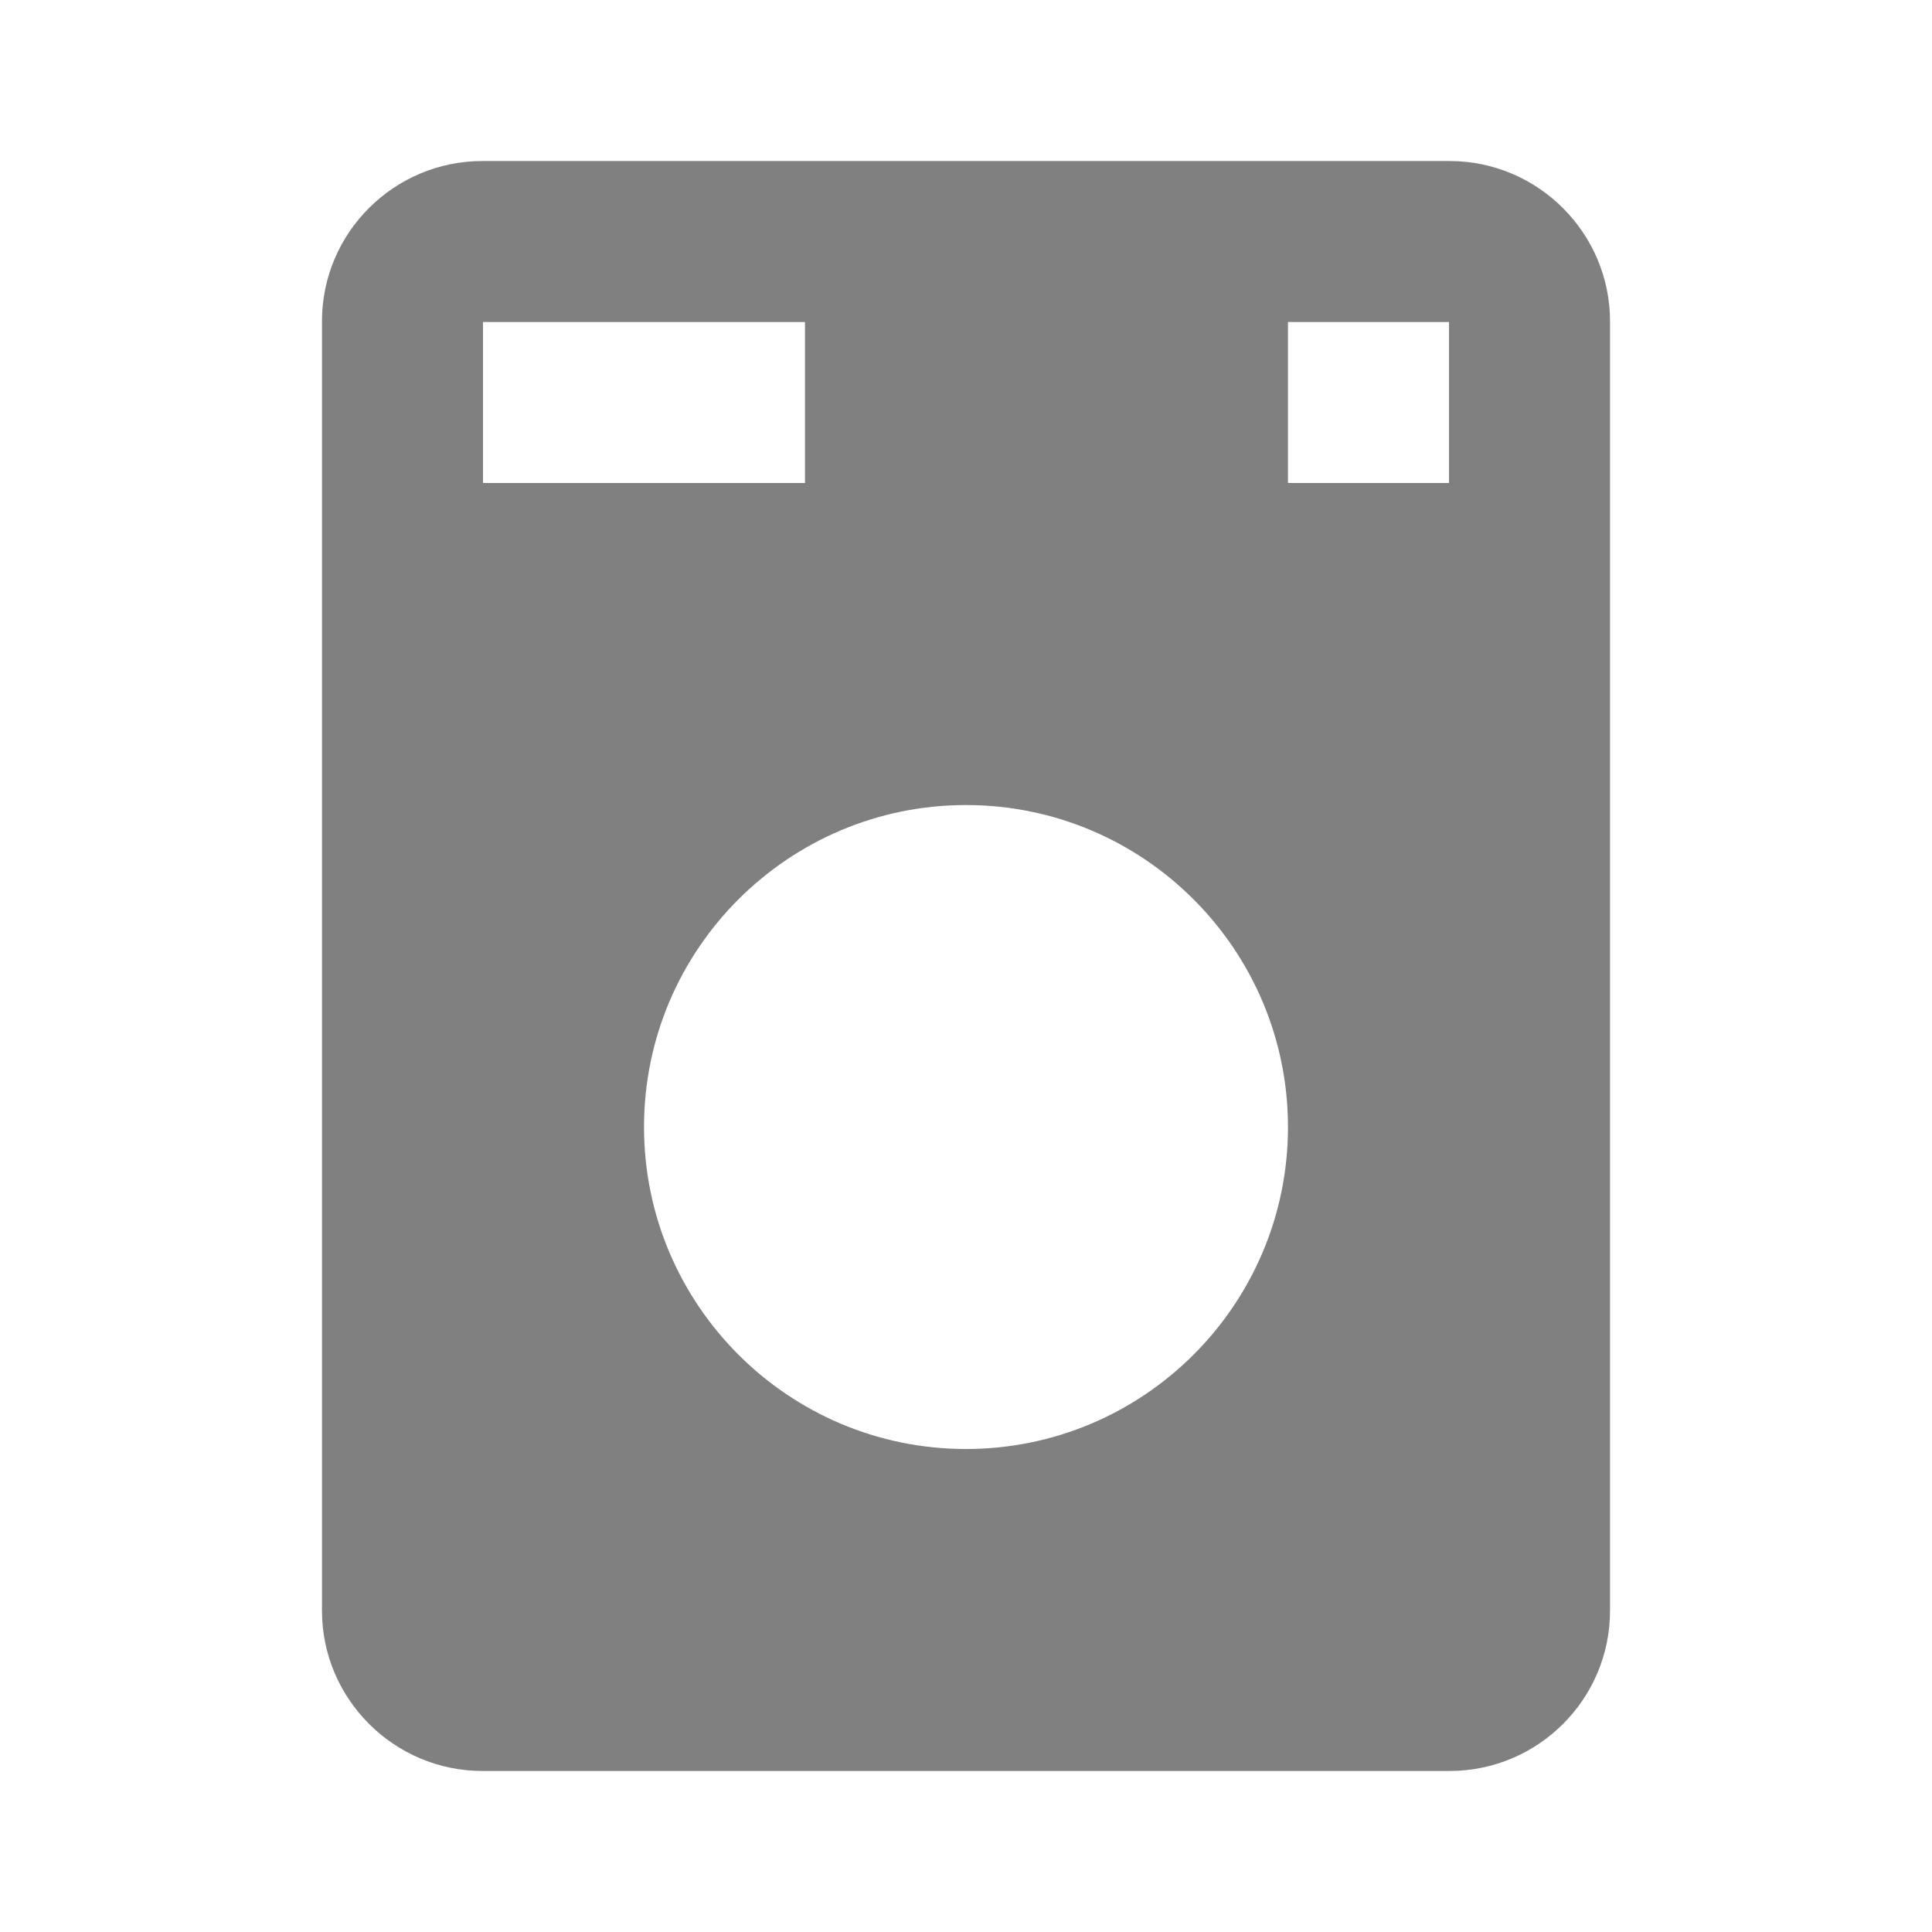<?xml version="1.0" encoding="utf-8"?>
<!-- Generated by IcoMoon.io -->
<!DOCTYPE svg PUBLIC "-//W3C//DTD SVG 1.1//EN" "http://www.w3.org/Graphics/SVG/1.1/DTD/svg11.dtd">
<svg version="1.1" xmlns="http://www.w3.org/2000/svg" xmlns:xlink="http://www.w3.org/1999/xlink" width="32" height="32" viewBox="0 0 32 32">
<path fill="#808080" d="M5.333 5.321v21.358c0 1.457 1.19 2.654 2.659 2.654h16.016c1.466 0 2.659-1.188 2.659-2.654v-21.358c0-1.457-1.19-2.654-2.659-2.654h-16.016c-1.466 0-2.659 1.188-2.659 2.654zM10.667 18.667c0-2.946 2.394-5.333 5.333-5.333 2.946 0 5.333 2.394 5.333 5.333 0 2.946-2.394 5.333-5.333 5.333-2.946 0-5.333-2.394-5.333-5.333zM8 5.333h5.333v2.667h-5.333v-2.667zM21.333 5.333h2.667v2.667h-2.667v-2.667z"></path>
</svg>

